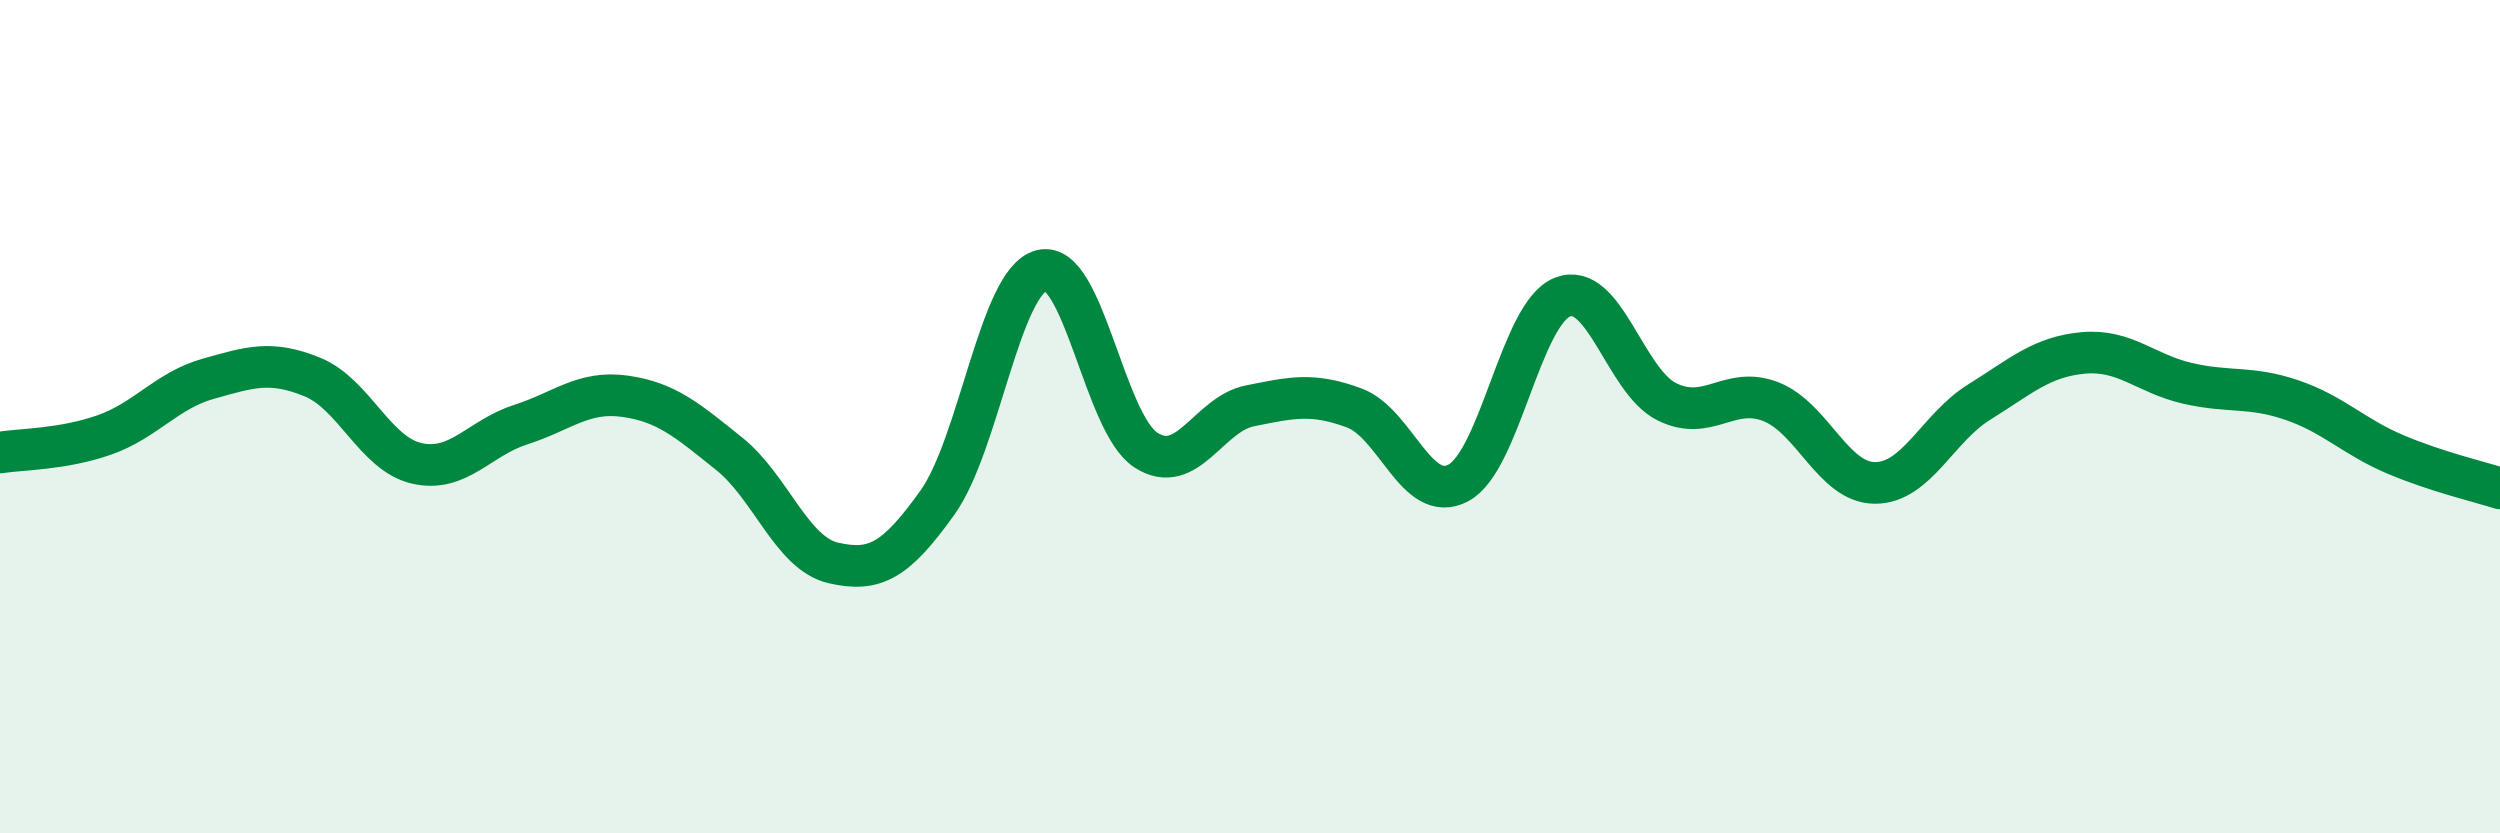 
    <svg width="60" height="20" viewBox="0 0 60 20" xmlns="http://www.w3.org/2000/svg">
      <path
        d="M 0,10.86 C 0.5,10.78 1.5,10.79 2.5,10.44 C 3.5,10.09 4,9.37 5,9.09 C 6,8.81 6.5,8.64 7.5,9.05 C 8.5,9.46 9,10.89 10,11.12 C 11,11.35 11.5,10.51 12.5,10.19 C 13.5,9.87 14,9.37 15,9.51 C 16,9.65 16.5,10.09 17.5,10.89 C 18.5,11.69 19,13.28 20,13.51 C 21,13.74 21.5,13.46 22.5,12.06 C 23.5,10.66 24,6.74 25,6.49 C 26,6.24 26.5,10.15 27.5,10.8 C 28.5,11.45 29,9.94 30,9.74 C 31,9.54 31.5,9.42 32.5,9.79 C 33.5,10.16 34,12.12 35,11.59 C 36,11.06 36.5,7.52 37.5,7.13 C 38.5,6.74 39,9.14 40,9.64 C 41,10.14 41.5,9.25 42.5,9.64 C 43.5,10.03 44,11.59 45,11.59 C 46,11.59 46.5,10.27 47.5,9.65 C 48.5,9.03 49,8.56 50,8.47 C 51,8.38 51.5,8.97 52.5,9.2 C 53.5,9.43 54,9.26 55,9.6 C 56,9.94 56.5,10.49 57.5,10.91 C 58.5,11.33 59.5,11.56 60,11.72L60 20L0 20Z"
        fill="#008740"
        opacity="0.1"
        stroke-linecap="round"
        stroke-linejoin="round"
      />
      <path
        d="M 0,10.86 C 0.5,10.78 1.5,10.79 2.5,10.44 C 3.5,10.09 4,9.37 5,9.09 C 6,8.81 6.5,8.64 7.5,9.05 C 8.5,9.46 9,10.89 10,11.12 C 11,11.35 11.5,10.51 12.5,10.19 C 13.5,9.87 14,9.37 15,9.51 C 16,9.65 16.5,10.09 17.5,10.89 C 18.5,11.69 19,13.28 20,13.51 C 21,13.74 21.5,13.46 22.5,12.06 C 23.5,10.66 24,6.74 25,6.49 C 26,6.24 26.5,10.15 27.5,10.8 C 28.5,11.45 29,9.94 30,9.74 C 31,9.54 31.5,9.42 32.5,9.79 C 33.5,10.16 34,12.12 35,11.59 C 36,11.06 36.5,7.52 37.5,7.13 C 38.5,6.74 39,9.14 40,9.64 C 41,10.14 41.5,9.25 42.5,9.64 C 43.5,10.03 44,11.59 45,11.59 C 46,11.59 46.5,10.27 47.5,9.65 C 48.5,9.03 49,8.56 50,8.47 C 51,8.38 51.5,8.97 52.5,9.2 C 53.5,9.43 54,9.26 55,9.6 C 56,9.94 56.5,10.49 57.5,10.91 C 58.5,11.33 59.5,11.56 60,11.72"
        stroke="#008740"
        stroke-width="1"
        fill="none"
        stroke-linecap="round"
        stroke-linejoin="round"
      />
    </svg>
  